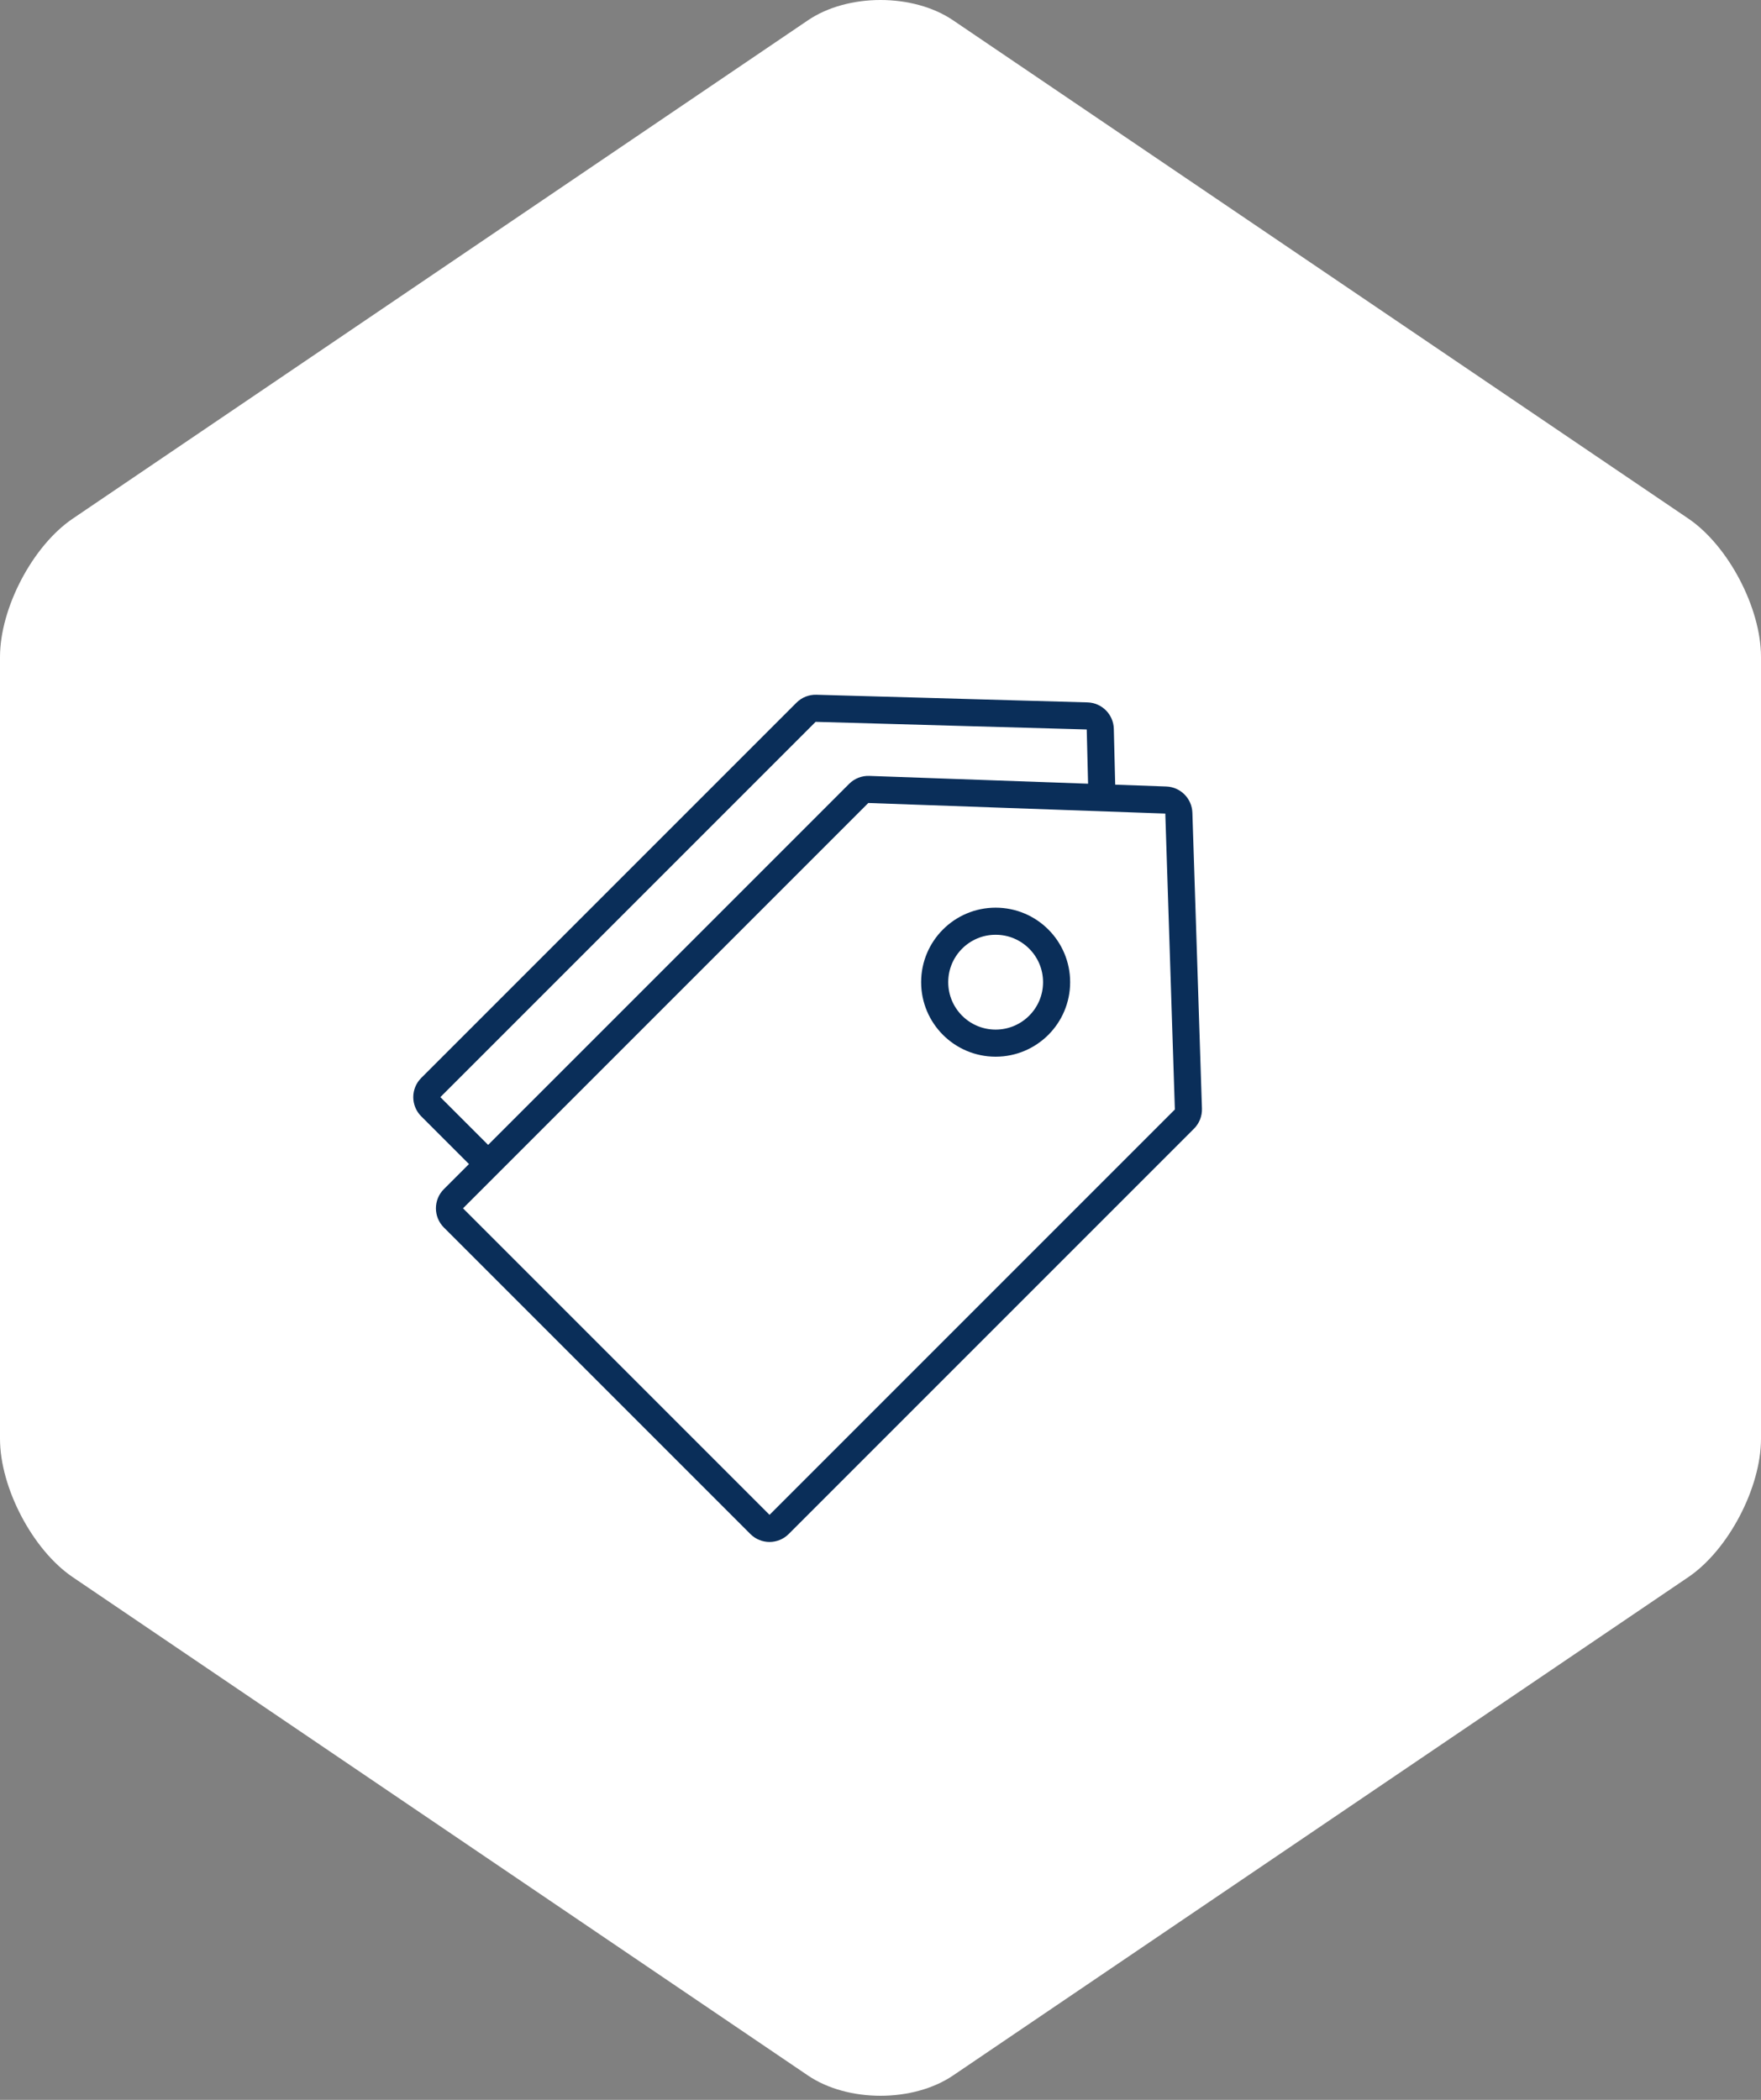 <?xml version="1.0" encoding="UTF-8"?>
<svg width="130px" height="155px" viewBox="0 0 130 155" version="1.1" xmlns="http://www.w3.org/2000/svg" xmlns:xlink="http://www.w3.org/1999/xlink">
    <rect x="0" y="0" width="130" height="155" fill="#808080" stroke="none"/>
    <!-- Generator: Sketch 50.2 (55047) - http://www.bohemiancoding.com/sketch -->
    <title>icon-coupon</title>
    <desc>Created with Sketch.</desc>
    <defs></defs>
    <g id="Page-1" stroke="none" stroke-width="1" fill="none" fill-rule="evenodd">
        <g id="Artboard" transform="translate(-531, -41)">
            <g id="icon-coupon" transform="translate(531, 41)">
                <path d="M124.64,38.282 L70.363,1.502 C67.415,-0.501 62.586,-0.501 59.638,1.502 L5.367,38.286 C2.415,40.284 0,44.879 0,48.497 L0,106.205 C0,109.822 2.415,114.417 5.367,116.416 L59.637,153.199 C62.585,155.2 67.415,155.2 70.362,153.199 L124.639,116.413 C127.588,114.413 130,109.819 130,106.201 L130,48.493 C130,44.879 127.588,40.284 124.64,38.282 Z" id="Shape" fill="#FFFFFF" fill-rule="nonzero"></path>
                <g id="Group-6" transform="translate(29, 40)" stroke="#0A2E59" stroke-width="2">
                    <g id="Group-4-Copy">
                        <path d="M17.288,19.085 C17.088,19.274 16.975,19.536 16.975,19.811 L16.975,58.99 C16.975,59.542 17.423,59.99 17.975,59.99 L24.049,59.99 L46.975,59.99 C47.527,59.99 47.975,59.542 47.975,58.99 L47.975,19.808 C47.975,19.534 47.863,19.272 47.664,19.083 L33.215,5.336 C32.829,4.969 32.225,4.968 31.838,5.333 L17.288,19.085 Z" id="Rectangle-4" transform="translate(32.475, 32.525) rotate(-315) translate(-32.475, -32.525) "></path>
                    </g>
                    <g id="Group-4" transform="translate(2, 5)">
                        <path d="M18.058,20.847 C17.855,21.036 17.739,21.301 17.739,21.578 L17.739,63.892 C17.739,64.444 18.187,64.892 18.739,64.892 L50.739,64.892 C51.292,64.892 51.739,64.444 51.739,63.892 L51.739,21.575 C51.739,21.298 51.625,21.034 51.423,20.845 L35.479,5.899 C35.095,5.54 34.498,5.539 34.113,5.897 L18.058,20.847 Z" id="Rectangle-4" fill="#FFFFFF" transform="translate(34.739, 35.261) rotate(-315) translate(-34.739, -35.261) "></path>
                        <circle id="Oval-3" cx="42.5" cy="27.5" r="4.5"></circle>
                    </g>
                </g>
            </g>
        </g>
    </g>
</svg>
